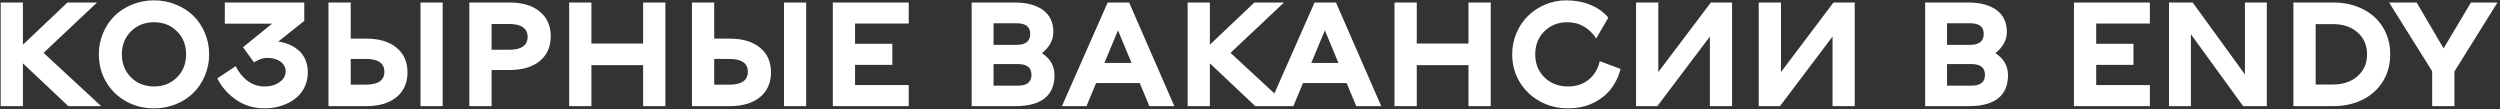 <?xml version="1.0" encoding="UTF-8"?> <svg xmlns="http://www.w3.org/2000/svg" width="754" height="33" viewBox="0 0 754 33" fill="none"><rect x="0" y="0" width="754" height="33" fill="#333333" stroke="none"/> <path d="M20.595 32L6.913 19.103V32H0.203V0.759H6.913V13.482L20.333 0.759H29.265L13.144 15.944L30.507 32H20.595ZM46.455 32.675C43.346 32.675 40.522 31.964 37.98 30.54C35.438 29.117 33.441 27.163 31.989 24.68C30.536 22.182 29.81 19.415 29.81 16.38C29.81 14.099 30.238 11.957 31.096 9.953C31.952 7.934 33.114 6.205 34.581 4.768C36.048 3.33 37.813 2.197 39.875 1.369C41.938 0.527 44.131 0.105 46.455 0.105C48.778 0.105 50.971 0.527 53.034 1.369C55.096 2.197 56.861 3.33 58.328 4.768C59.795 6.205 60.95 7.934 61.792 9.953C62.649 11.957 63.077 14.099 63.077 16.38C63.077 18.66 62.649 20.809 61.792 22.828C60.95 24.832 59.795 26.561 58.328 28.013C56.861 29.451 55.096 30.591 53.034 31.434C50.971 32.261 48.778 32.675 46.455 32.675ZM39.505 23.329C41.349 25.159 43.666 26.074 46.455 26.074C49.243 26.074 51.553 25.159 53.383 23.329C55.212 21.499 56.127 19.183 56.127 16.38C56.127 13.576 55.212 11.267 53.383 9.452C51.553 7.622 49.243 6.706 46.455 6.706C43.666 6.706 41.349 7.622 39.505 9.452C37.675 11.267 36.76 13.576 36.76 16.38C36.76 19.183 37.675 21.499 39.505 23.329ZM83.926 12.545C85.161 12.705 86.308 13.017 87.369 13.482C88.429 13.947 89.373 14.557 90.201 15.312C91.029 16.053 91.675 16.982 92.14 18.101C92.605 19.204 92.837 20.432 92.837 21.782C92.837 23.206 92.59 24.52 92.096 25.726C91.602 26.931 90.934 27.955 90.092 28.797C89.264 29.64 88.284 30.359 87.151 30.954C86.032 31.535 84.849 31.964 83.6 32.24C82.351 32.53 81.073 32.675 79.765 32.675C76.614 32.675 73.796 31.84 71.312 30.17C68.843 28.5 66.919 26.328 65.539 23.656L71.073 19.952C72.017 21.855 73.237 23.351 74.733 24.44C76.243 25.53 77.935 26.074 79.809 26.074C81.61 26.074 83.113 25.639 84.319 24.767C85.539 23.896 86.149 22.814 86.149 21.521C86.149 20.316 85.626 19.335 84.58 18.58C83.549 17.825 82.198 17.447 80.528 17.447C79.366 17.447 78.059 17.897 76.606 18.798L73.295 14.244L82.053 7.142H67.805V0.759H91.769V6.293L83.926 12.545ZM110.505 11.652C114.369 11.652 117.397 12.56 119.59 14.375C121.798 16.176 122.902 18.66 122.902 21.826C122.902 24.992 121.798 27.483 119.59 29.299C117.397 31.099 114.369 32 110.505 32H99.068V0.759H105.778V11.652H110.505ZM133.511 0.759V32H126.823V0.759H133.511ZM110.418 25.53C112.234 25.53 113.606 25.203 114.536 24.549C115.465 23.896 115.93 22.93 115.93 21.652C115.93 20.374 115.465 19.408 114.536 18.754C113.606 18.101 112.234 17.774 110.418 17.774H105.778V25.53H110.418ZM153.685 0.759C157.549 0.759 160.584 1.667 162.792 3.482C164.999 5.283 166.103 7.767 166.103 10.933C166.103 14.099 164.999 16.59 162.792 18.406C160.584 20.206 157.549 21.107 153.685 21.107H148.26V32H141.55V0.759H153.685ZM153.598 15.007C155.413 15.007 156.786 14.68 157.716 14.027C158.66 13.373 159.132 12.407 159.132 11.129C159.132 9.851 158.66 8.885 157.716 8.232C156.786 7.563 155.413 7.229 153.598 7.229H148.26V15.007H153.598ZM200.677 0.759V32H193.967V19.647H178.369V32H171.659V0.759H178.369V13.133H193.967V0.759H200.677ZM220.132 11.652C223.996 11.652 227.024 12.56 229.217 14.375C231.425 16.176 232.529 18.66 232.529 21.826C232.529 24.992 231.425 27.483 229.217 29.299C227.024 31.099 223.996 32 220.132 32H208.695V0.759H215.405V11.652H220.132ZM243.138 0.759V32H236.45V0.759H243.138ZM220.045 25.53C221.861 25.53 223.233 25.203 224.163 24.549C225.092 23.896 225.557 22.93 225.557 21.652C225.557 20.374 225.092 19.408 224.163 18.754C223.233 18.101 221.861 17.774 220.045 17.774H215.405V25.53H220.045ZM257.887 7.099V13.22H269.129V19.56H257.887V25.66H274.074V32H251.177V0.759H274.074V7.099H257.887ZM314.248 16.031C316.775 17.687 318.039 19.901 318.039 22.676C318.039 25.74 317.051 28.064 315.076 29.647C313.1 31.216 310.196 32 306.361 32H293.05V0.759H305.991C309.665 0.759 312.534 1.521 314.596 3.046C316.659 4.571 317.69 6.772 317.69 9.648C317.69 12.059 316.543 14.186 314.248 16.031ZM299.651 7.011V13.525H306.623C309.353 13.525 310.718 12.429 310.718 10.236C310.718 8.086 309.353 7.011 306.623 7.011H299.651ZM307.015 25.835C309.731 25.835 311.089 24.753 311.089 22.588C311.089 20.41 309.731 19.321 307.015 19.321H299.651V25.835H307.015ZM343.746 25.05H330.587L327.69 32H320.282L334.073 0.759H340.543L354.181 32H346.643L343.746 25.05ZM341.262 18.972L337.188 9.147L333.093 18.972H341.262ZM378.582 32L364.9 19.103V32H358.19V0.759H364.9V13.482L378.32 0.759H387.253L371.131 15.944L388.494 32H378.582ZM406.141 25.05H392.982L390.085 32H382.677L396.468 0.759H402.938L416.576 32H409.039L406.141 25.05ZM403.657 18.972L399.583 9.147L395.488 18.972H403.657ZM449.604 0.759V32H442.894V19.647H427.295V32H420.585V0.759H427.295V13.133H442.894V0.759H449.604ZM456.074 16.38C456.074 14.114 456.503 11.971 457.36 9.953C458.231 7.934 459.4 6.205 460.867 4.768C462.334 3.33 464.063 2.197 466.052 1.369C468.057 0.527 470.155 0.105 472.349 0.105C474.992 0.105 477.41 0.548 479.603 1.434C481.796 2.32 483.619 3.613 485.072 5.312L481.412 11.608C480.453 10.098 479.233 8.907 477.751 8.035C476.27 7.149 474.593 6.706 472.719 6.706C469.93 6.706 467.614 7.622 465.769 9.452C463.939 11.267 463.024 13.576 463.024 16.38C463.024 19.197 463.954 21.521 465.813 23.351C467.672 25.166 470.046 26.074 472.937 26.074C475.42 26.074 477.505 25.377 479.189 23.983C480.889 22.588 481.985 20.737 482.479 18.427L488.775 20.802C488.165 23.111 487.17 25.145 485.79 26.902C484.425 28.645 482.632 30.047 480.409 31.107C478.202 32.153 475.711 32.675 472.937 32.675C469.829 32.675 466.982 31.964 464.397 30.54C461.826 29.117 459.793 27.163 458.297 24.68C456.815 22.182 456.074 19.415 456.074 16.38ZM493.437 0.759H500.147V21.739L515.986 0.759H522.391V32H515.703V11.02L499.864 32H493.437V0.759ZM530.43 0.759H537.14V21.739L552.978 0.759H559.384V32H552.695V11.02L536.857 32H530.43V0.759ZM601.823 16.031C604.35 17.687 605.613 19.901 605.613 22.676C605.613 25.74 604.626 28.064 602.65 29.647C600.675 31.216 597.77 32 593.936 32H580.625V0.759H593.566C597.24 0.759 600.109 1.521 602.171 3.046C604.234 4.571 605.265 6.772 605.265 9.648C605.265 12.059 604.117 14.186 601.823 16.031ZM587.226 7.011V13.525H594.197C596.928 13.525 598.293 12.429 598.293 10.236C598.293 8.086 596.928 7.011 594.197 7.011H587.226ZM594.59 25.835C597.306 25.835 598.664 24.753 598.664 22.588C598.664 20.41 597.306 19.321 594.59 19.321H587.226V25.835H594.59ZM632.214 7.099V13.22H643.456V19.56H632.214V25.66H648.401V32H625.504V0.759H648.401V7.099H632.214ZM654.174 0.759H661.32L677.071 22.458V0.759H683.672V32H676.527L660.775 10.323V32H654.174V0.759ZM703.65 0.759C707.02 0.759 710.012 1.42 712.626 2.741C715.24 4.049 717.266 5.886 718.704 8.253C720.157 10.621 720.883 13.329 720.883 16.38C720.883 19.43 720.157 22.138 718.704 24.506C717.266 26.873 715.24 28.718 712.626 30.039C710.012 31.346 707.02 32 703.65 32H691.69V0.759H703.65ZM703.65 25.486C706.686 25.486 709.155 24.644 711.057 22.959C712.96 21.274 713.911 19.081 713.911 16.38C713.911 13.678 712.96 11.485 711.057 9.8C709.155 8.115 706.686 7.273 703.65 7.273H698.4V25.486H703.65ZM740.251 21.564V32H733.541V21.477L720.556 0.759H728.857L736.983 14.593L745.24 0.759H753.235L740.251 21.564Z" fill="white"></path> </svg> 